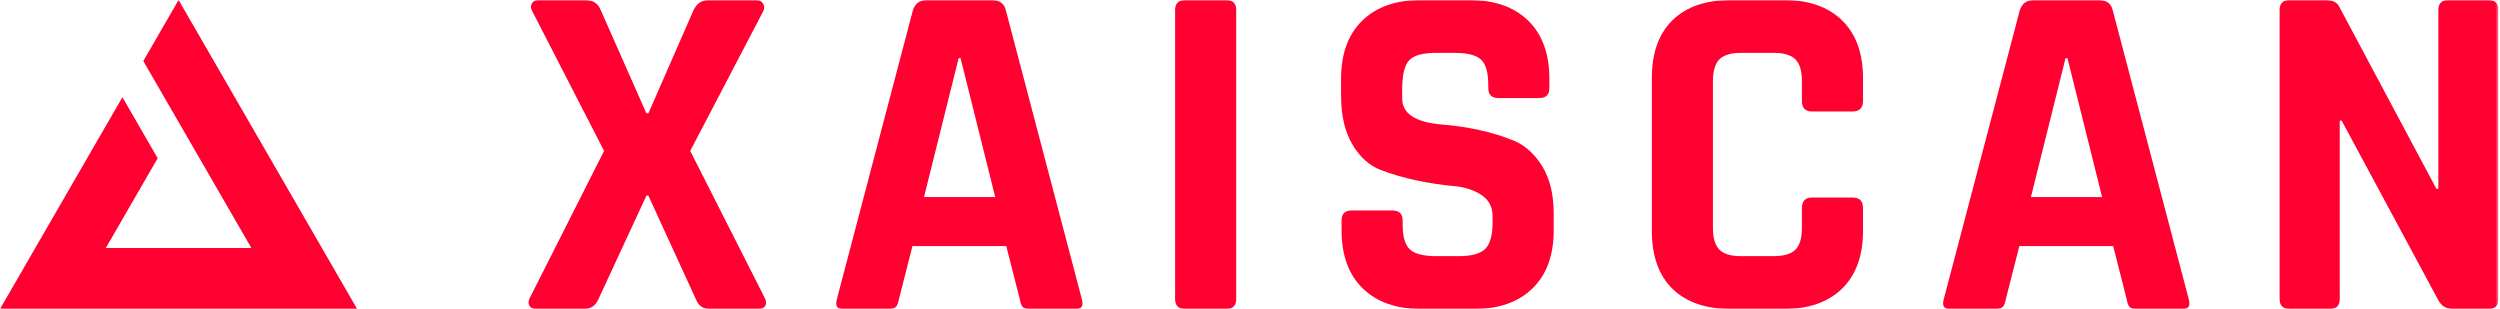 <svg width="809" height="100" viewBox="0 0 809 100" fill="none" xmlns="http://www.w3.org/2000/svg">
<g clip-path="url(#clip0_197_1473)">
<mask id="mask0_197_1473" style="mask-type:luminance" maskUnits="userSpaceOnUse" x="0" y="0" width="809" height="100">
<path d="M808.511 0H0V100H808.511V0Z" fill="white"/>
</mask>
<g mask="url(#mask0_197_1473)">
<path d="M188.948 100H173.536C172.497 100 171.77 99.665 171.356 98.989C170.939 98.314 170.939 97.511 171.356 96.579L195.483 48.834L172.136 3.421C171.72 2.592 171.72 1.815 172.136 1.088C172.549 0.366 173.277 0 174.315 0H189.259C191.854 0 193.564 1.088 194.397 3.266L209.184 36.703H209.807L224.44 3.266C225.478 1.088 227.139 0 229.424 0H244.681C245.715 0 246.468 0.39 246.936 1.167C247.403 1.944 247.426 2.749 247.014 3.577L223.353 48.834L247.481 96.423C247.998 97.461 248.05 98.317 247.637 98.989C247.221 99.665 246.442 100 245.3 100H229.733C227.553 100 226.047 98.965 225.22 96.889L209.807 63.297H209.184L193.617 96.889C192.683 98.965 191.126 100 188.948 100Z" fill="#FF0030"/>
<path d="M287.645 100H272.701C270.833 100 270.211 98.912 270.833 96.734L295.428 3.266C296.153 1.088 297.709 0 300.097 0H320.801C323.395 0 324.951 1.088 325.472 3.266L350.067 96.734C350.689 98.912 350.067 100 348.198 100H333.255C332.111 100 331.333 99.766 330.919 99.3C330.503 98.833 330.192 97.977 329.986 96.734L325.628 79.627H295.272L290.914 96.734C290.705 97.977 290.368 98.833 289.902 99.3C289.435 99.766 288.681 100 287.645 100ZM310.216 18.819L299.007 63.763H322.048L310.84 18.819H310.218H310.216Z" fill="#FF0030"/>
<path d="M400.036 3.266V96.734C400.036 98.912 398.948 100 396.767 100H383.535C381.355 100 380.266 98.912 380.266 96.734V3.266C380.266 1.088 381.357 0 383.535 0H396.767C398.948 0 400.036 1.088 400.036 3.266Z" fill="#FF0030"/>
<path d="M434.128 74.494V71.383C434.128 69.205 435.216 68.117 437.397 68.117H450.629C452.809 68.117 453.898 69.205 453.898 71.383V72.627C453.898 76.567 454.676 79.264 456.234 80.713C457.79 82.166 460.645 82.891 464.795 82.891H472.111C476.158 82.891 478.984 82.114 480.595 80.557C482.202 79.003 483.007 76.1 483.007 71.847V69.98C483.007 66.975 481.787 64.667 479.348 63.061C476.909 61.454 473.873 60.495 470.242 60.184C466.609 59.873 462.691 59.278 458.489 58.396C454.285 57.516 450.366 56.373 446.735 54.974C443.102 53.574 440.065 50.828 437.629 46.733C435.191 42.637 433.973 37.377 433.973 30.948V25.504C433.973 17.416 436.254 11.144 440.822 6.685C445.388 2.231 451.721 0 459.814 0H475.382C483.579 0 489.962 2.231 494.528 6.687C499.094 11.146 501.377 17.418 501.377 25.506V28.461C501.377 30.639 500.289 31.727 498.108 31.727H484.876C482.698 31.727 481.607 30.639 481.607 28.461V27.529C481.607 23.486 480.829 20.739 479.272 19.287C477.713 17.836 474.858 17.109 470.711 17.109H464.639C460.381 17.109 457.502 17.913 455.999 19.519C454.494 21.128 453.743 24.263 453.743 28.928V31.883C453.743 36.758 457.998 39.557 466.508 40.28C475.327 41.007 483.164 42.769 490.014 45.568C493.645 47.123 496.681 49.898 499.121 53.889C501.557 57.882 502.779 62.986 502.779 69.207V74.494C502.779 82.58 500.496 88.856 495.93 93.313C491.362 97.772 485.033 100 476.938 100H459.969C451.876 100 445.544 97.772 440.977 93.313C436.409 88.856 434.128 82.582 434.128 74.494Z" fill="#FF0030"/>
<path d="M577.187 100H560.219C552.02 100 545.689 97.822 541.227 93.468C536.764 89.114 534.533 82.843 534.533 74.649V25.351C534.533 17.162 536.764 10.888 541.227 6.532C545.689 2.178 552.02 0 560.219 0H577.187C585.281 0 591.587 2.204 596.101 6.609C600.615 11.017 602.871 17.262 602.871 25.349V32.658C602.871 34.939 601.728 36.079 599.447 36.079H586.37C584.19 36.079 583.101 34.939 583.101 32.658V26.281C583.101 22.965 582.4 20.605 581 19.204C579.597 17.805 577.237 17.105 573.916 17.105H563.331C560.112 17.105 557.804 17.805 556.402 19.204C555.002 20.605 554.301 22.963 554.301 26.281V73.715C554.301 77.035 555.002 79.391 556.402 80.791C557.802 82.193 560.112 82.891 563.331 82.891H573.916C577.235 82.891 579.597 82.19 581 80.791C582.402 79.393 583.101 77.035 583.101 73.715V67.338C583.101 65.059 584.19 63.917 586.37 63.917H599.447C601.728 63.917 602.871 65.057 602.871 67.338V74.647C602.871 82.733 600.615 88.983 596.101 93.387C591.587 97.796 585.281 99.996 577.187 99.996V100Z" fill="#FF0030"/>
<path d="M645.835 100H630.892C629.025 100 628.401 98.912 629.025 96.734L653.62 3.266C654.343 1.088 655.901 0 658.289 0H678.993C681.585 0 683.143 1.088 683.663 3.266L708.257 96.734C708.88 98.912 708.257 100 706.388 100H691.445C690.302 100 689.523 99.766 689.109 99.3C688.693 98.833 688.382 97.977 688.176 96.734L683.818 79.627H653.463L649.104 96.734C648.897 97.977 648.56 98.833 648.092 99.3C647.625 99.766 646.871 100 645.835 100ZM668.408 18.819L657.201 63.763H680.24L669.033 18.819H668.41H668.408Z" fill="#FF0030"/>
<path d="M753.87 100H740.949C738.771 100 737.68 98.912 737.68 96.734V3.266C737.68 1.088 738.769 0 740.947 0H752.623C754.803 0 756.254 0.727 756.981 2.178L788.425 61.119H789.048V3.266C789.05 1.088 790.139 0 792.319 0H805.24C807.418 0 808.509 1.088 808.509 3.266V96.734C808.509 98.912 807.42 100 805.24 100H793.878C791.594 100 789.933 98.965 788.897 96.889L757.764 39.036H757.141V96.734C757.141 98.912 756.05 100 753.872 100H753.87Z" fill="#FF0030"/>
<path d="M81.347 80.255H34.234L51.024 51.201L39.611 31.46L0 100H115.581L57.79 0L46.379 19.745L81.347 80.253V80.255Z" fill="#FF0030"/>
</g>
</g>
<defs>
<clipPath id="clip0_197_1473">
<rect width="808.511" height="100" fill="white"/>
</clipPath>
</defs>
</svg>
